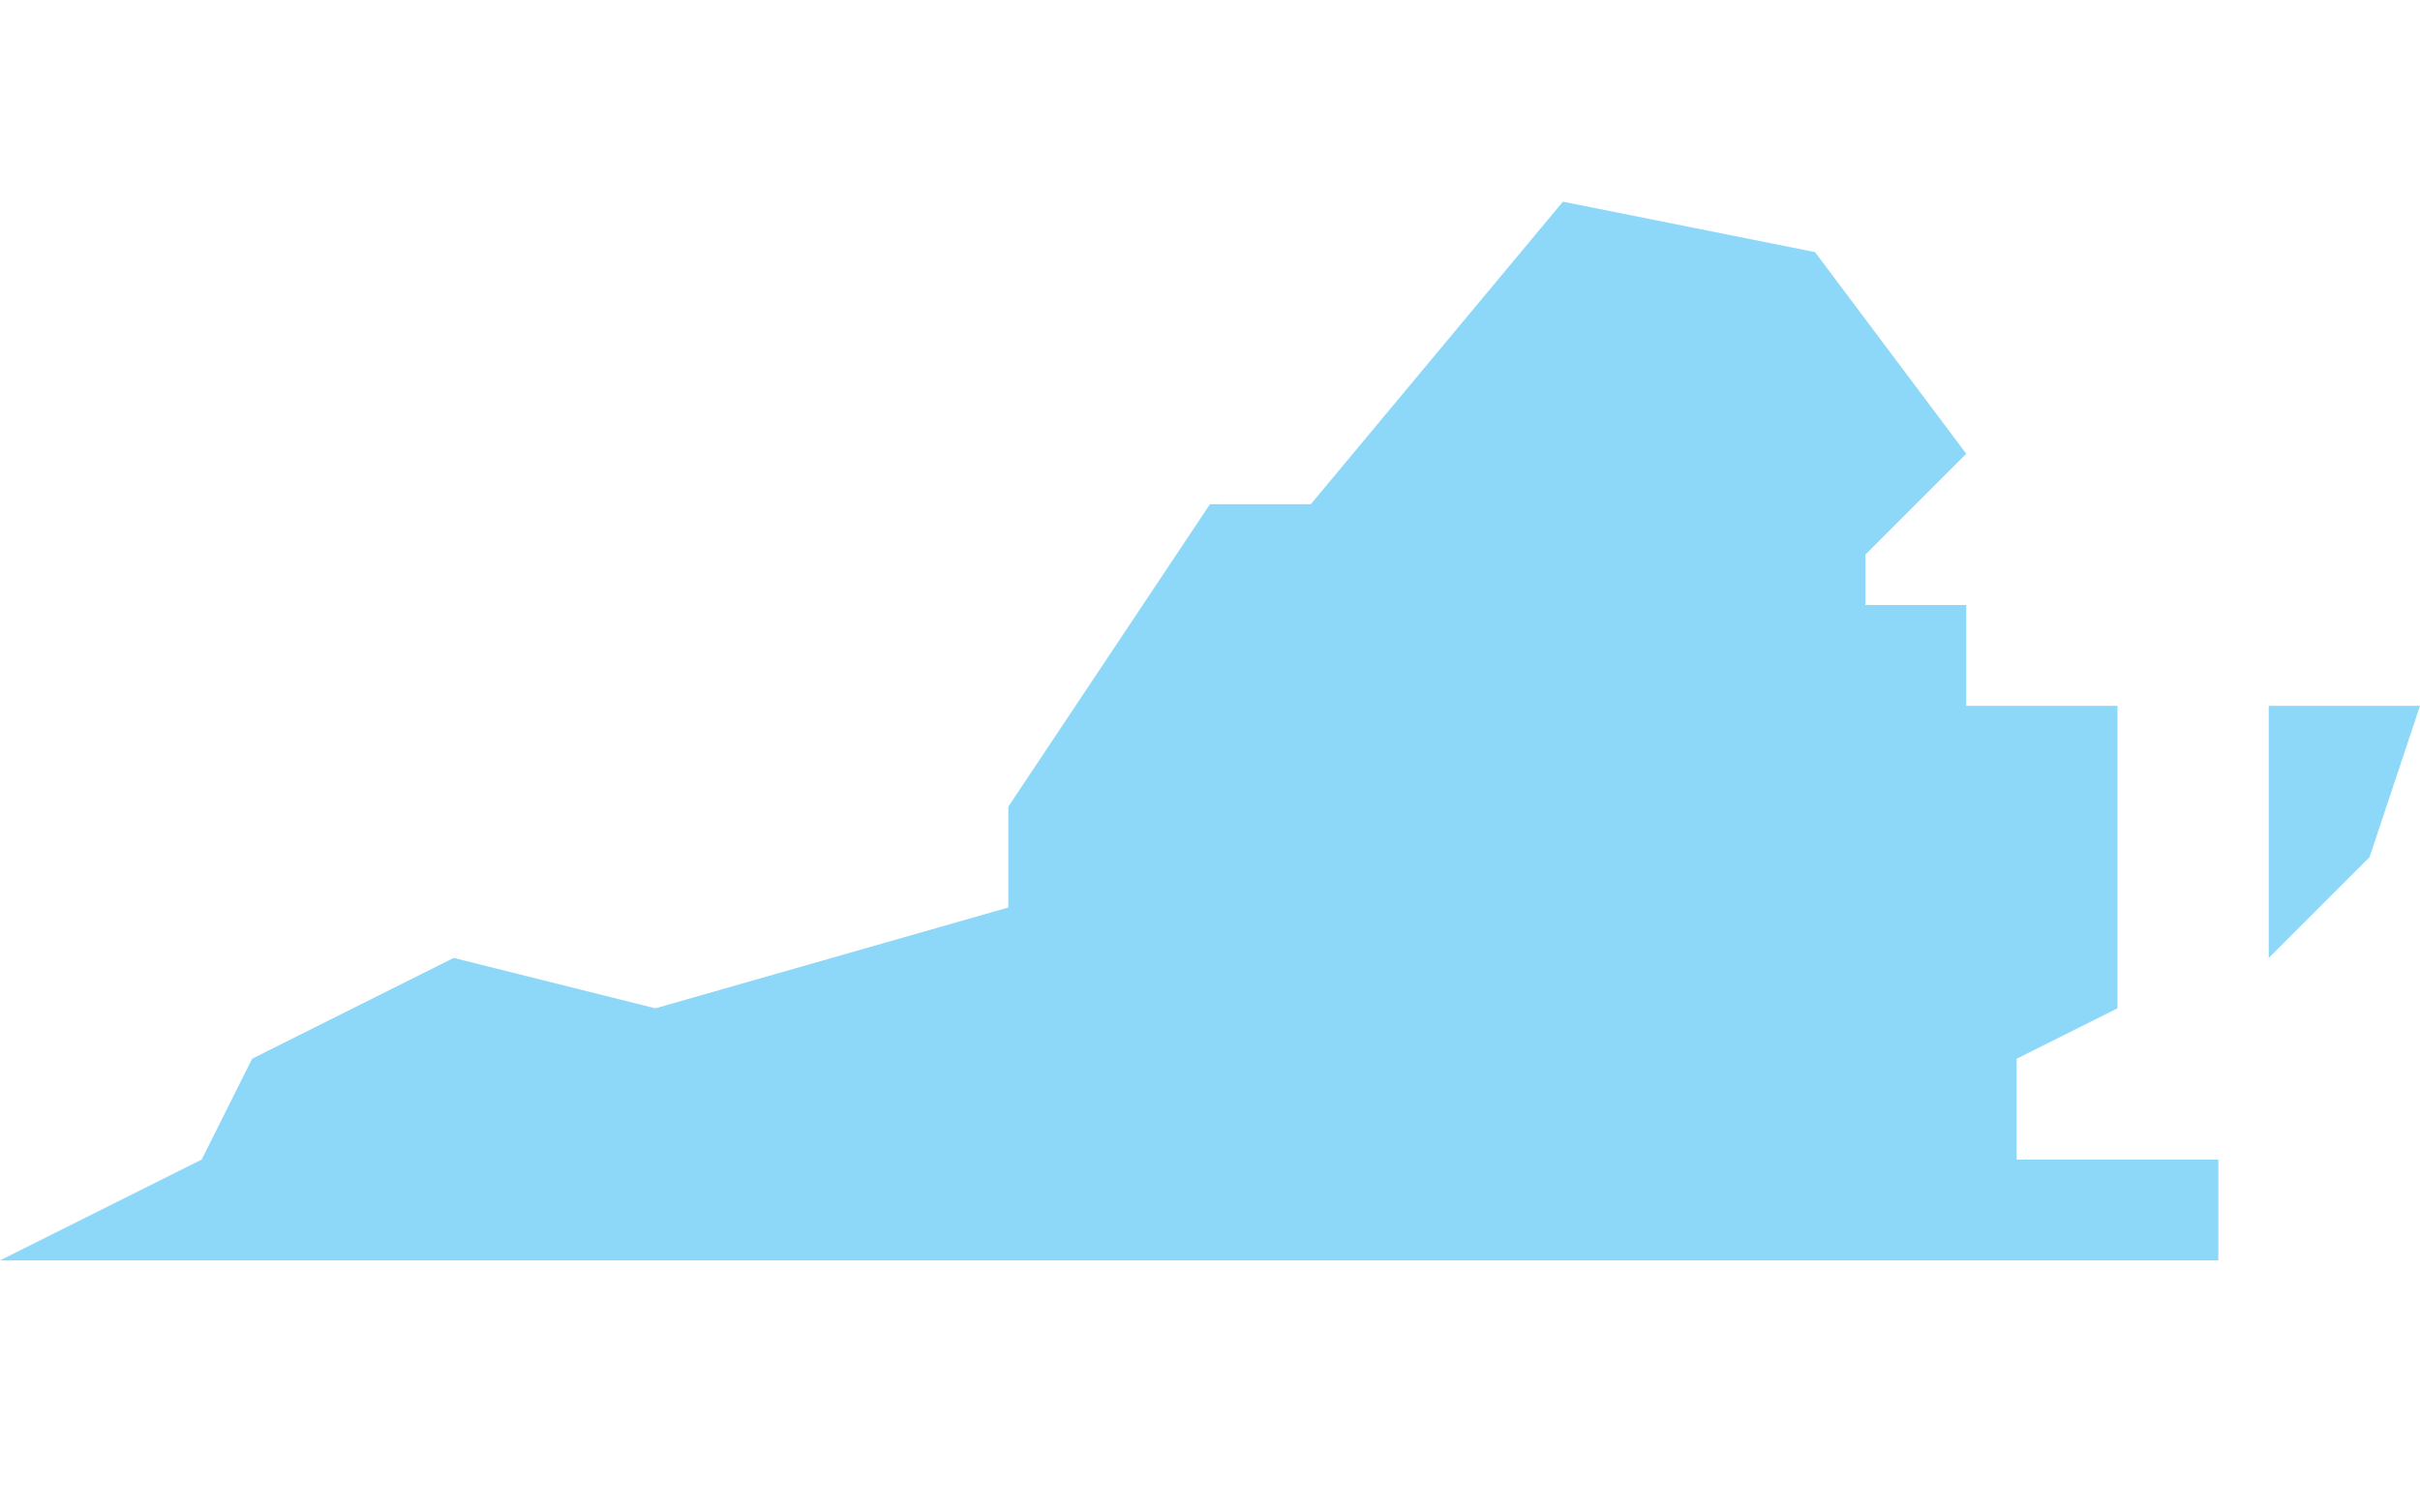 <?xml version="1.0" encoding="utf-8"?>
<!-- Generator: Adobe Illustrator 23.0.0, SVG Export Plug-In . SVG Version: 6.00 Build 0)  -->
<svg version="1.1" id="Layer_1" xmlns="http://www.w3.org/2000/svg" xmlns:xlink="http://www.w3.org/1999/xlink" x="0px" y="0px"
	 viewBox="0 0 48 30" style="enable-background:new 0 0 48 30;" xml:space="preserve">
<style type="text/css">
	.st0{fill:#8DD8F8;}
</style>
<g transform="translate(-150 -380)">
	<g>
		<g>
			<path class="st0" d="M190,403v-2l2-1v-6h-3v-2h-2v-1l2-2l-3-4l-5-1l-5,6h-2l-4,6v2l-7,2l-4-1l-4,2l-1,2l-4,2h44v-2H190z"/>
		</g>
		<polygon class="st0" points="195,399 195,394 198,394 197,397 		"/>
	</g>
</g>
</svg>
